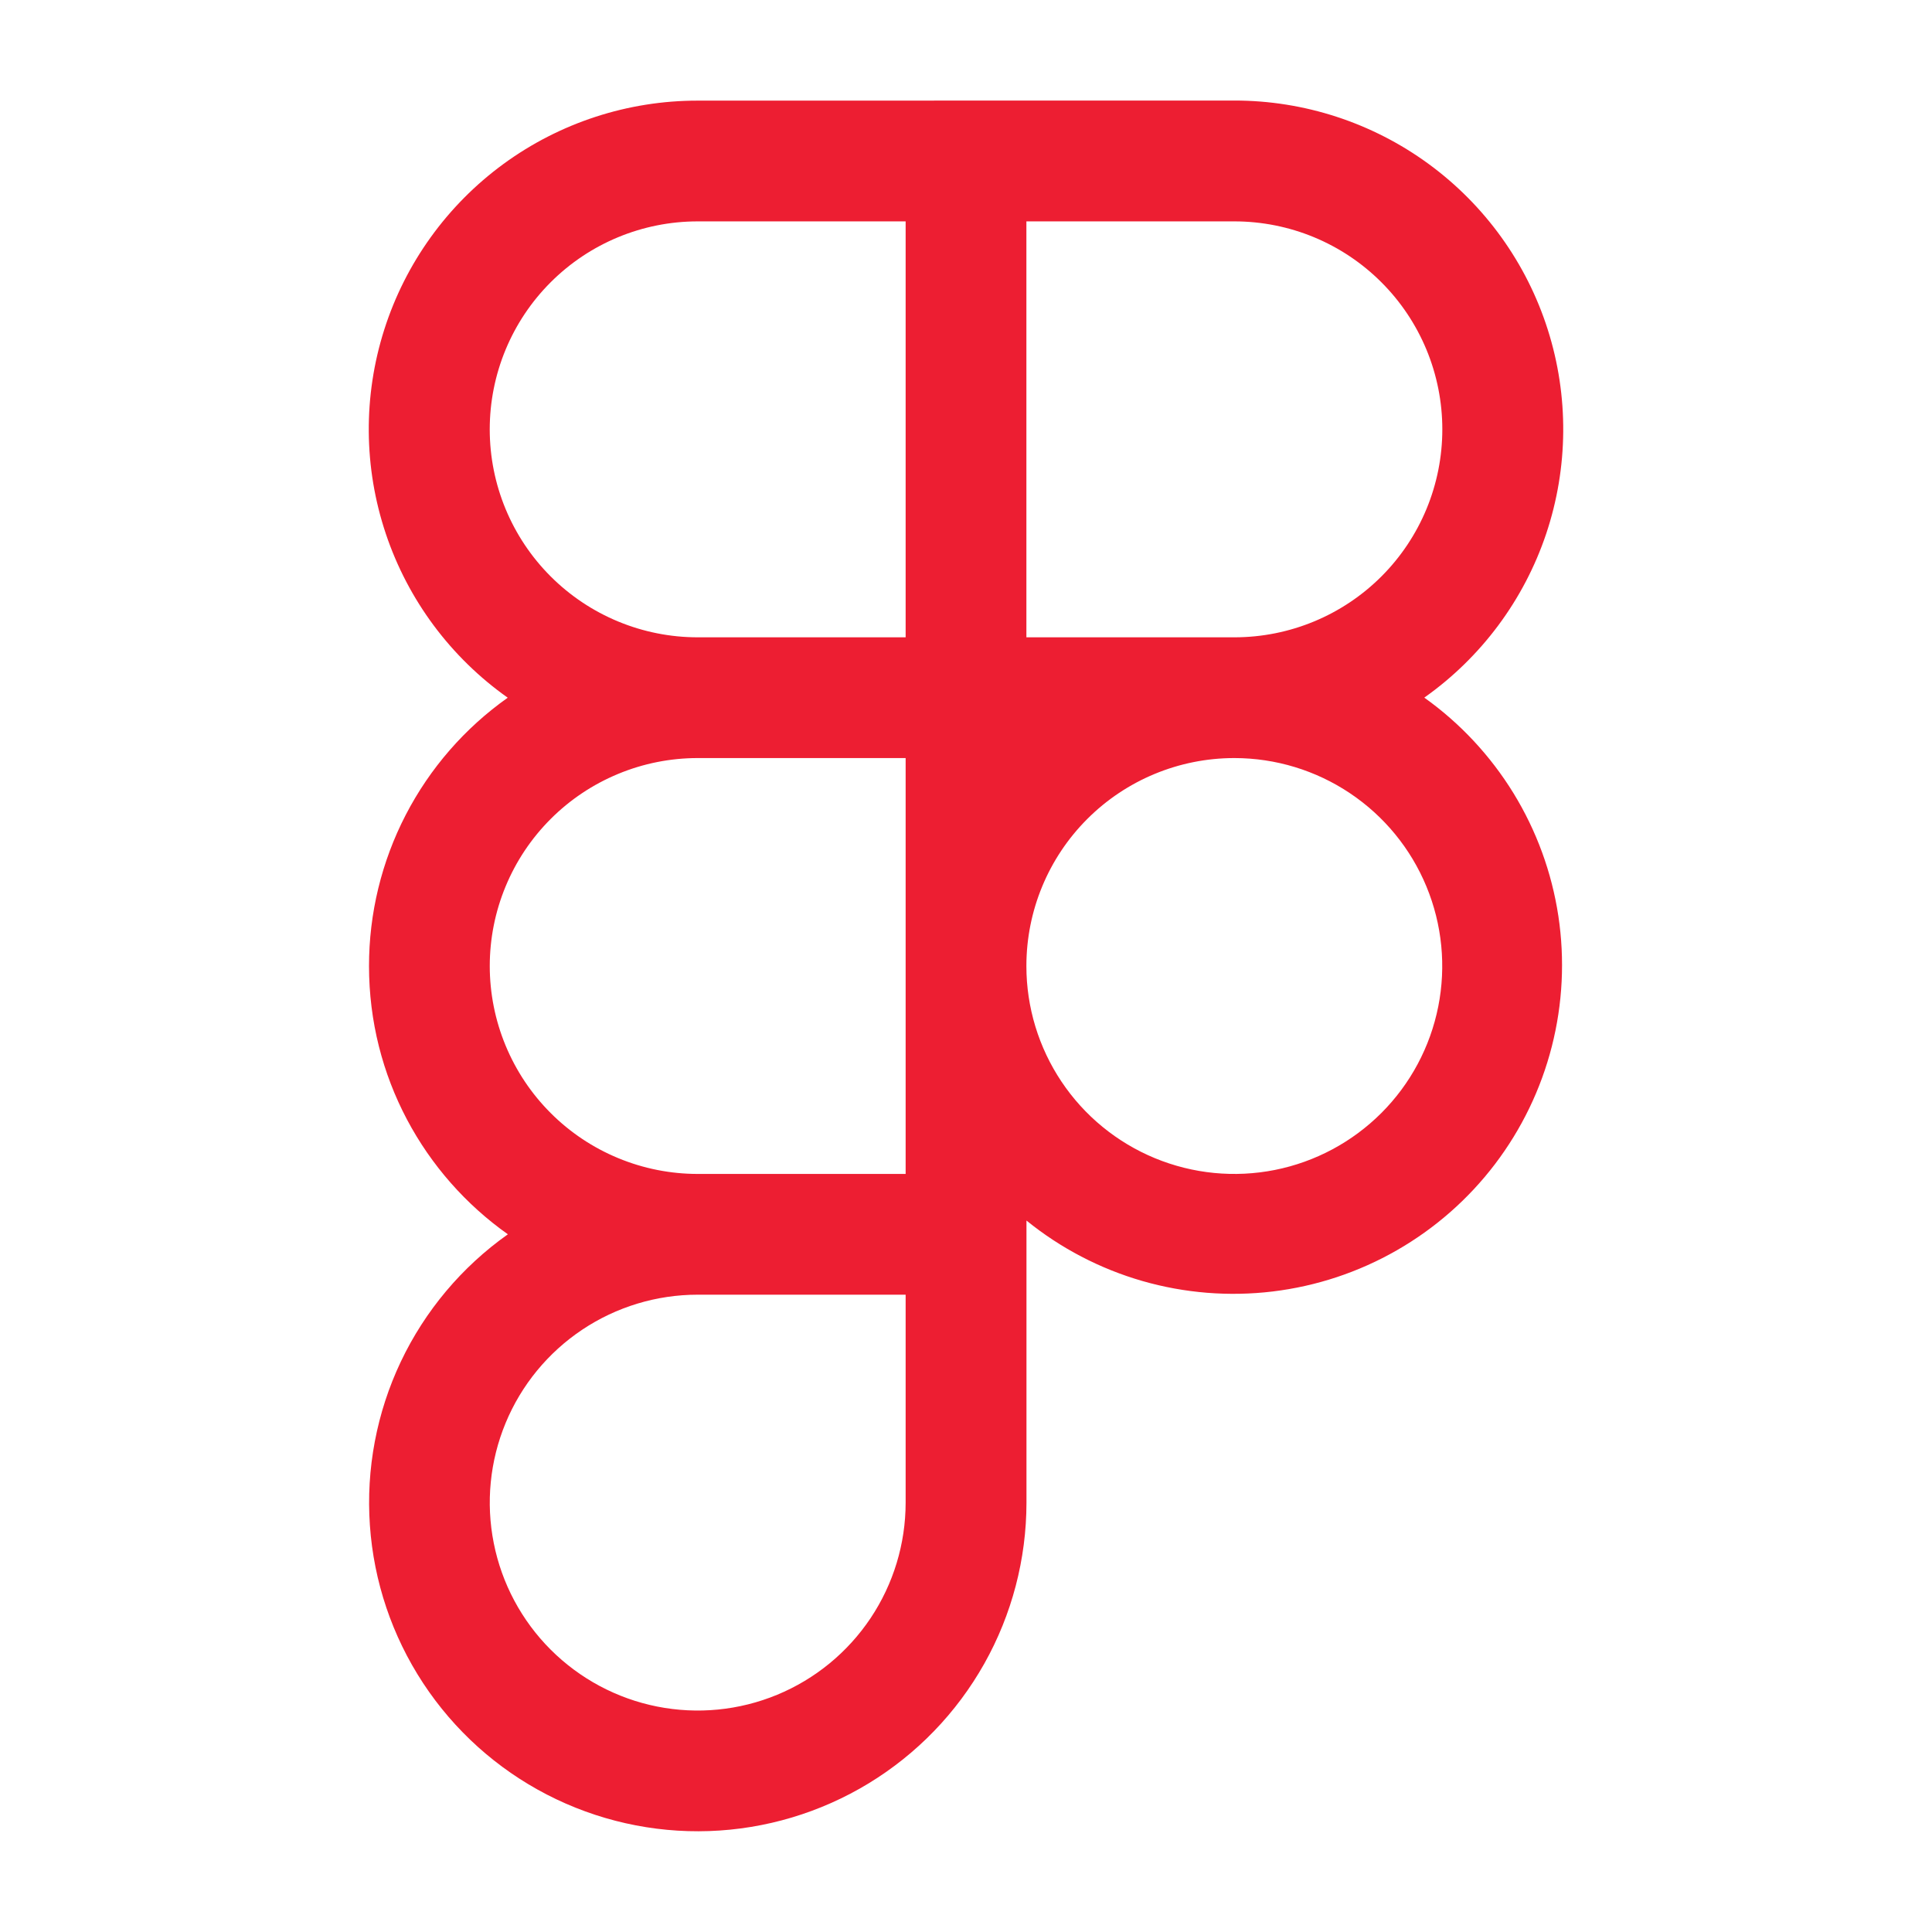 <svg width="70" height="70" viewBox="0 0 70 70" fill="none" xmlns="http://www.w3.org/2000/svg">
<path fill-rule="evenodd" clip-rule="evenodd" d="M25.279 3.646C22.75 3.644 20.286 4.447 18.244 5.939C16.203 7.431 14.689 9.534 13.922 11.944C13.155 14.354 13.175 16.945 13.98 19.342C14.784 21.74 16.331 23.819 18.396 25.279C16.841 26.379 15.574 27.836 14.699 29.528C13.825 31.219 13.369 33.096 13.37 35C13.37 39.014 15.356 42.566 18.401 44.721C16.733 45.902 15.397 47.492 14.521 49.339C13.646 51.186 13.26 53.227 13.402 55.266C13.543 57.304 14.207 59.273 15.329 60.981C16.451 62.689 17.994 64.079 19.809 65.018C21.625 65.957 23.651 66.414 25.694 66.343C27.736 66.272 29.726 65.677 31.472 64.615C33.218 63.553 34.661 62.059 35.663 60.277C36.664 58.496 37.19 56.486 37.191 54.443V44.223C38.429 45.226 39.857 45.971 41.389 46.413C42.922 46.854 44.527 46.983 46.11 46.793C47.693 46.602 49.222 46.096 50.605 45.303C51.989 44.511 53.199 43.449 54.165 42.18C55.13 40.911 55.831 39.461 56.225 37.916C56.62 36.371 56.7 34.763 56.462 33.186C56.223 31.61 55.67 30.097 54.836 28.738C54.001 27.38 52.903 26.202 51.605 25.276C53.67 23.816 55.216 21.737 56.021 19.34C56.825 16.942 56.845 14.351 56.078 11.941C55.312 9.531 53.798 7.428 51.756 5.936C49.714 4.444 47.25 3.641 44.721 3.643L25.279 3.646ZM32.813 42.534H25.279C24.29 42.534 23.31 42.339 22.396 41.96C21.482 41.582 20.651 41.027 19.952 40.327C19.252 39.628 18.697 38.797 18.319 37.883C17.94 36.969 17.745 35.989 17.745 35C17.745 34.011 17.94 33.031 18.319 32.117C18.697 31.203 19.252 30.373 19.952 29.673C20.651 28.973 21.482 28.419 22.396 28.04C23.31 27.661 24.29 27.466 25.279 27.466H32.813V42.534ZM25.279 23.091H32.813V8.021H25.279C23.28 8.021 21.364 8.815 19.951 10.228C18.538 11.641 17.744 13.558 17.744 15.556C17.744 17.555 18.538 19.471 19.951 20.884C21.364 22.297 23.28 23.091 25.279 23.091ZM52.258 15.555C52.259 17.552 51.467 19.468 50.056 20.881C48.645 22.294 46.73 23.089 44.733 23.091H37.188V8.021H44.724C45.714 8.021 46.693 8.216 47.607 8.594C48.521 8.973 49.352 9.528 50.051 10.228C50.751 10.927 51.306 11.758 51.685 12.672C52.063 13.586 52.258 14.565 52.258 15.555ZM37.188 34.991C37.19 32.996 37.983 31.084 39.394 29.673C40.805 28.262 42.718 27.469 44.713 27.466H44.73C46.219 27.468 47.675 27.911 48.912 28.74C50.15 29.568 51.114 30.745 51.683 32.121C52.252 33.497 52.401 35.011 52.11 36.472C51.819 37.933 51.102 39.274 50.049 40.327C48.995 41.38 47.654 42.098 46.193 42.389C44.733 42.68 43.219 42.531 41.842 41.962C40.466 41.393 39.289 40.429 38.461 39.191C37.633 37.954 37.189 36.498 37.188 35.009V34.991ZM25.279 46.909C23.789 46.909 22.332 47.351 21.094 48.178C19.855 49.006 18.889 50.182 18.319 51.559C17.749 52.935 17.599 54.45 17.89 55.911C18.18 57.373 18.897 58.715 19.951 59.769C21.004 60.822 22.346 61.54 23.807 61.831C25.269 62.122 26.783 61.974 28.16 61.404C29.537 60.834 30.713 59.869 31.542 58.63C32.37 57.392 32.812 55.935 32.813 54.446V46.909H25.279Z" fill="#ED1E32"/>
</svg>
